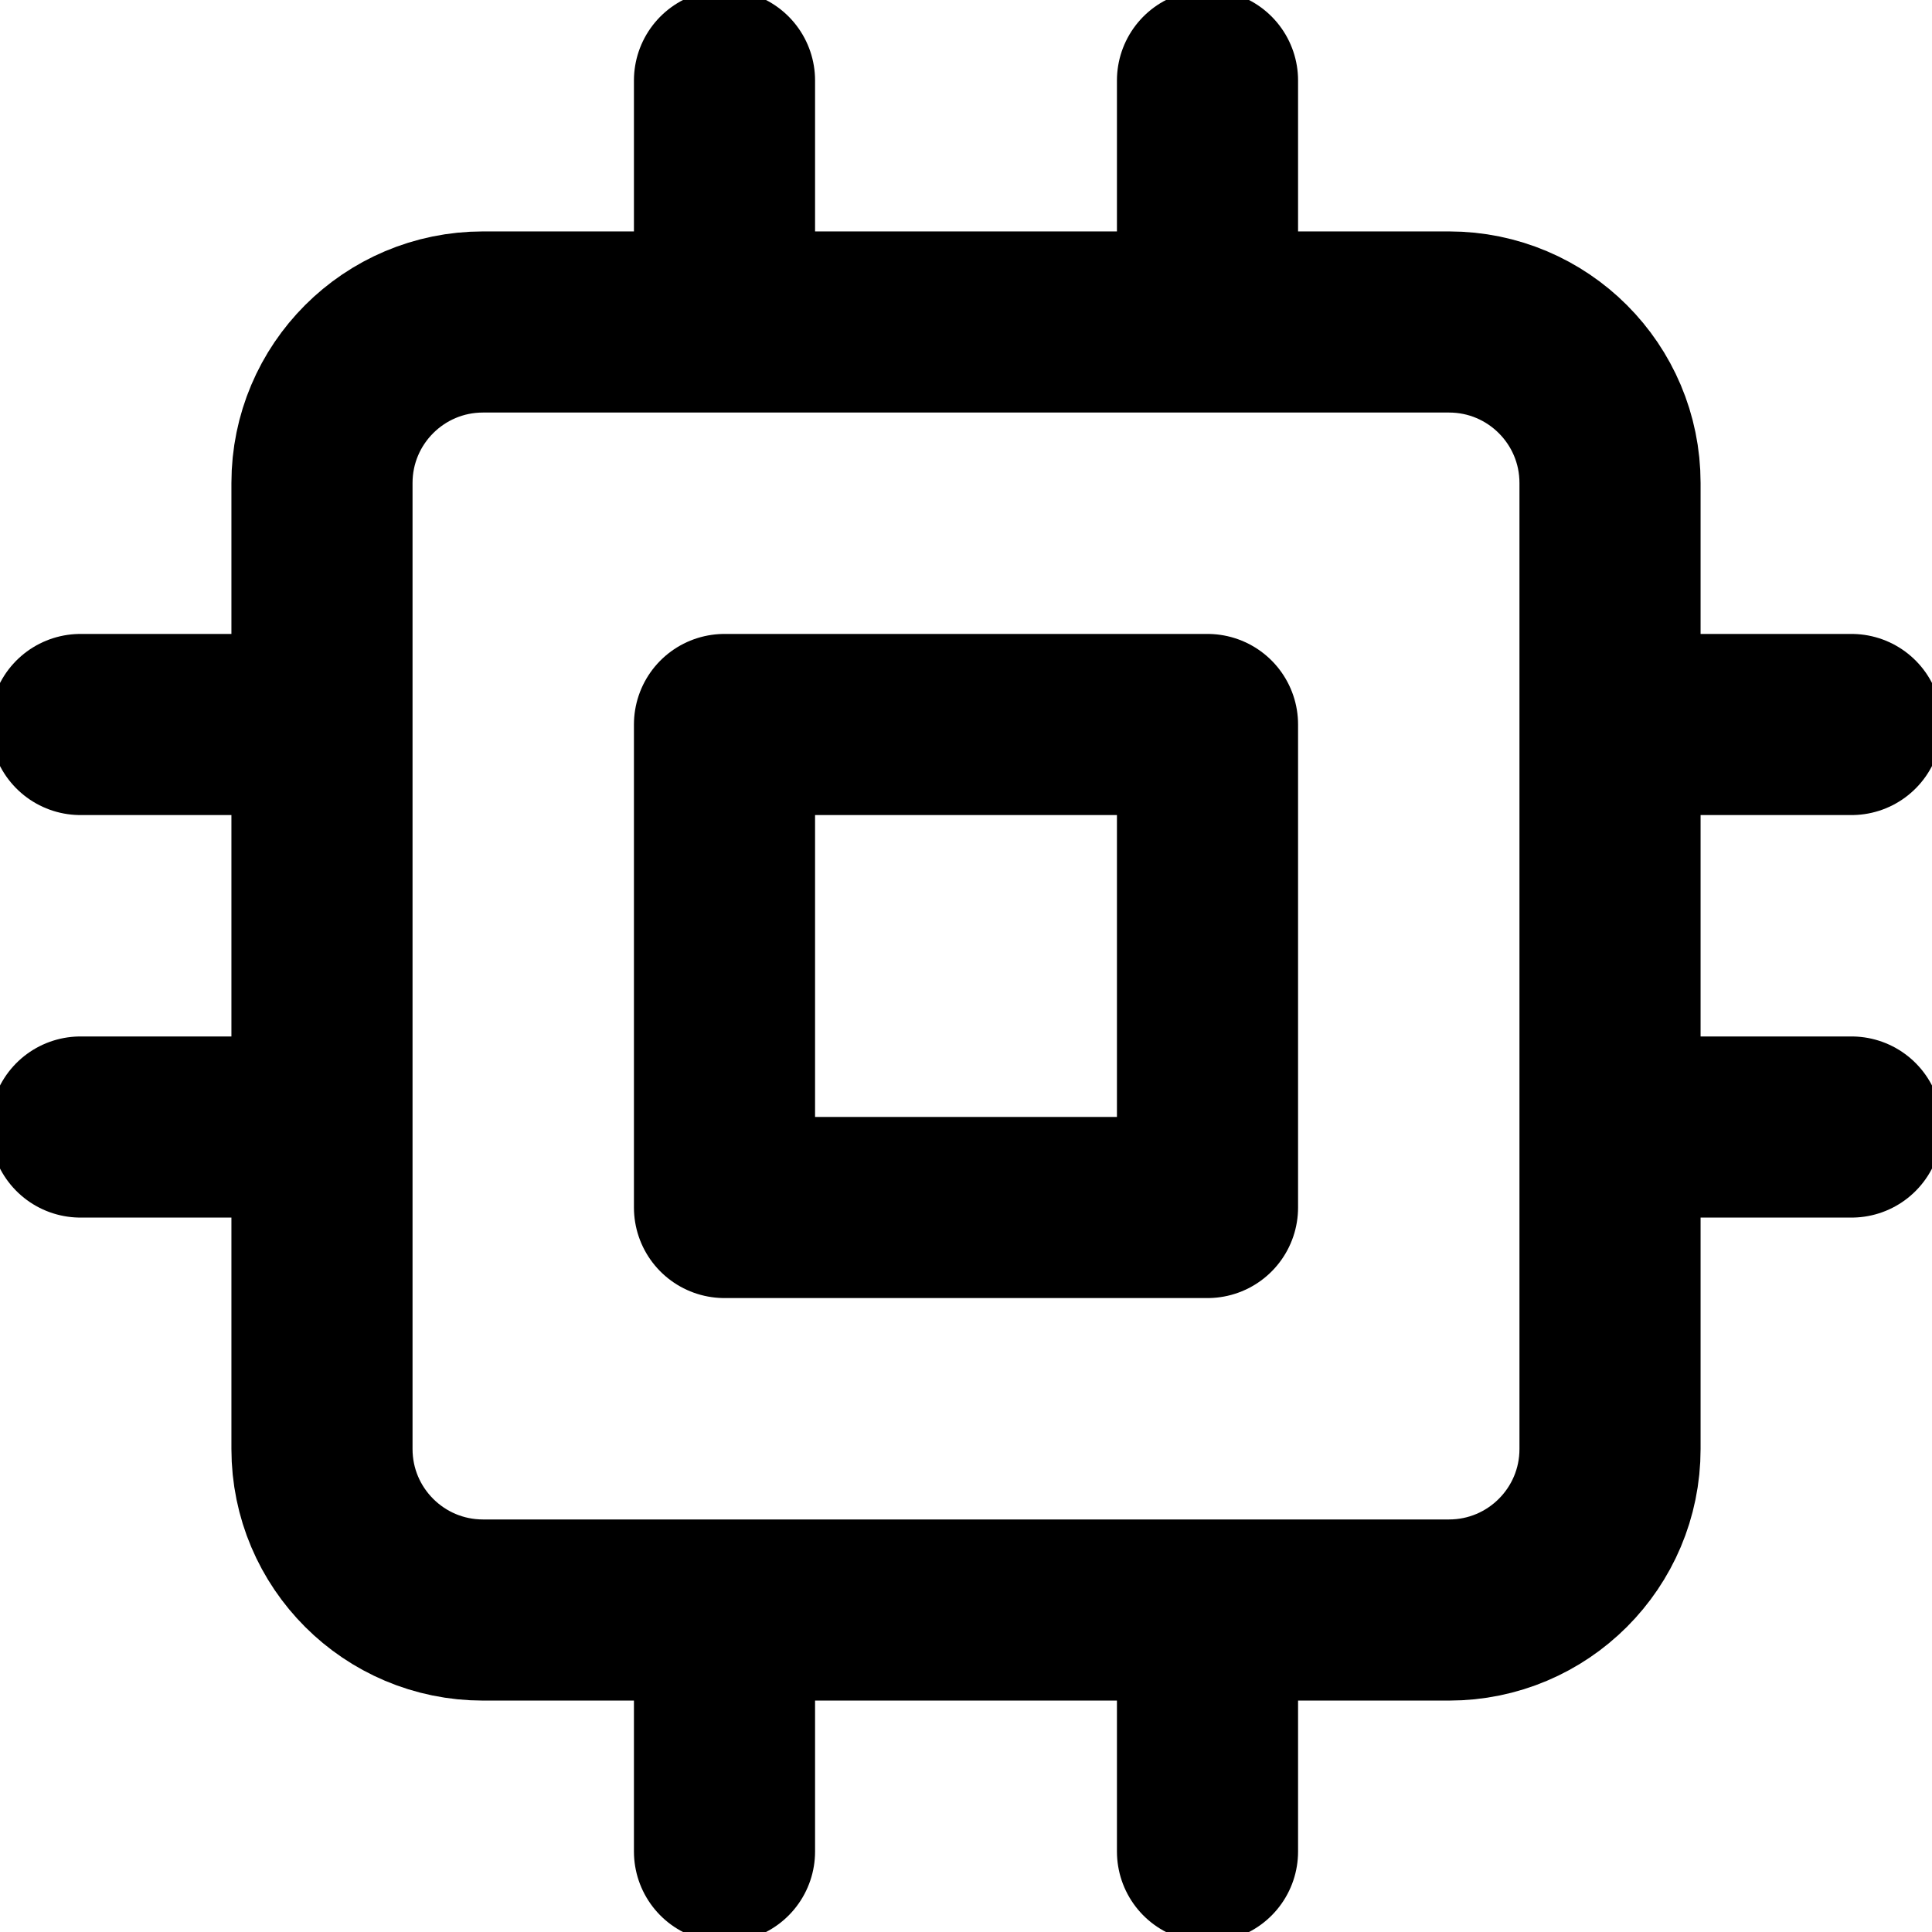 <svg width="32" height="32" viewBox="0 0 32 32" fill="none" xmlns="http://www.w3.org/2000/svg">
<g clip-path="url(#clip0_1197_103)">
<path d="M12 1.333V5.333M20 1.333V5.333M12 26.667V30.667M20 26.667V30.667M26.667 12H30.667M26.667 18.667H30.667M1.333 12H5.333M1.333 18.667H5.333M8 5.333H24C25.473 5.333 26.667 6.527 26.667 8V24C26.667 25.473 25.473 26.667 24 26.667H8C6.527 26.667 5.333 25.473 5.333 24V8C5.333 6.527 6.527 5.333 8 5.333ZM12 12H20V20H12V12Z" stroke="black" stroke-width="3" stroke-linecap="round" stroke-linejoin="round"/>
</g>
<defs>
<clipPath id="clip0_1197_103">
<rect width="32" height="32" fill="white"/>
</clipPath>
</defs>
</svg>
